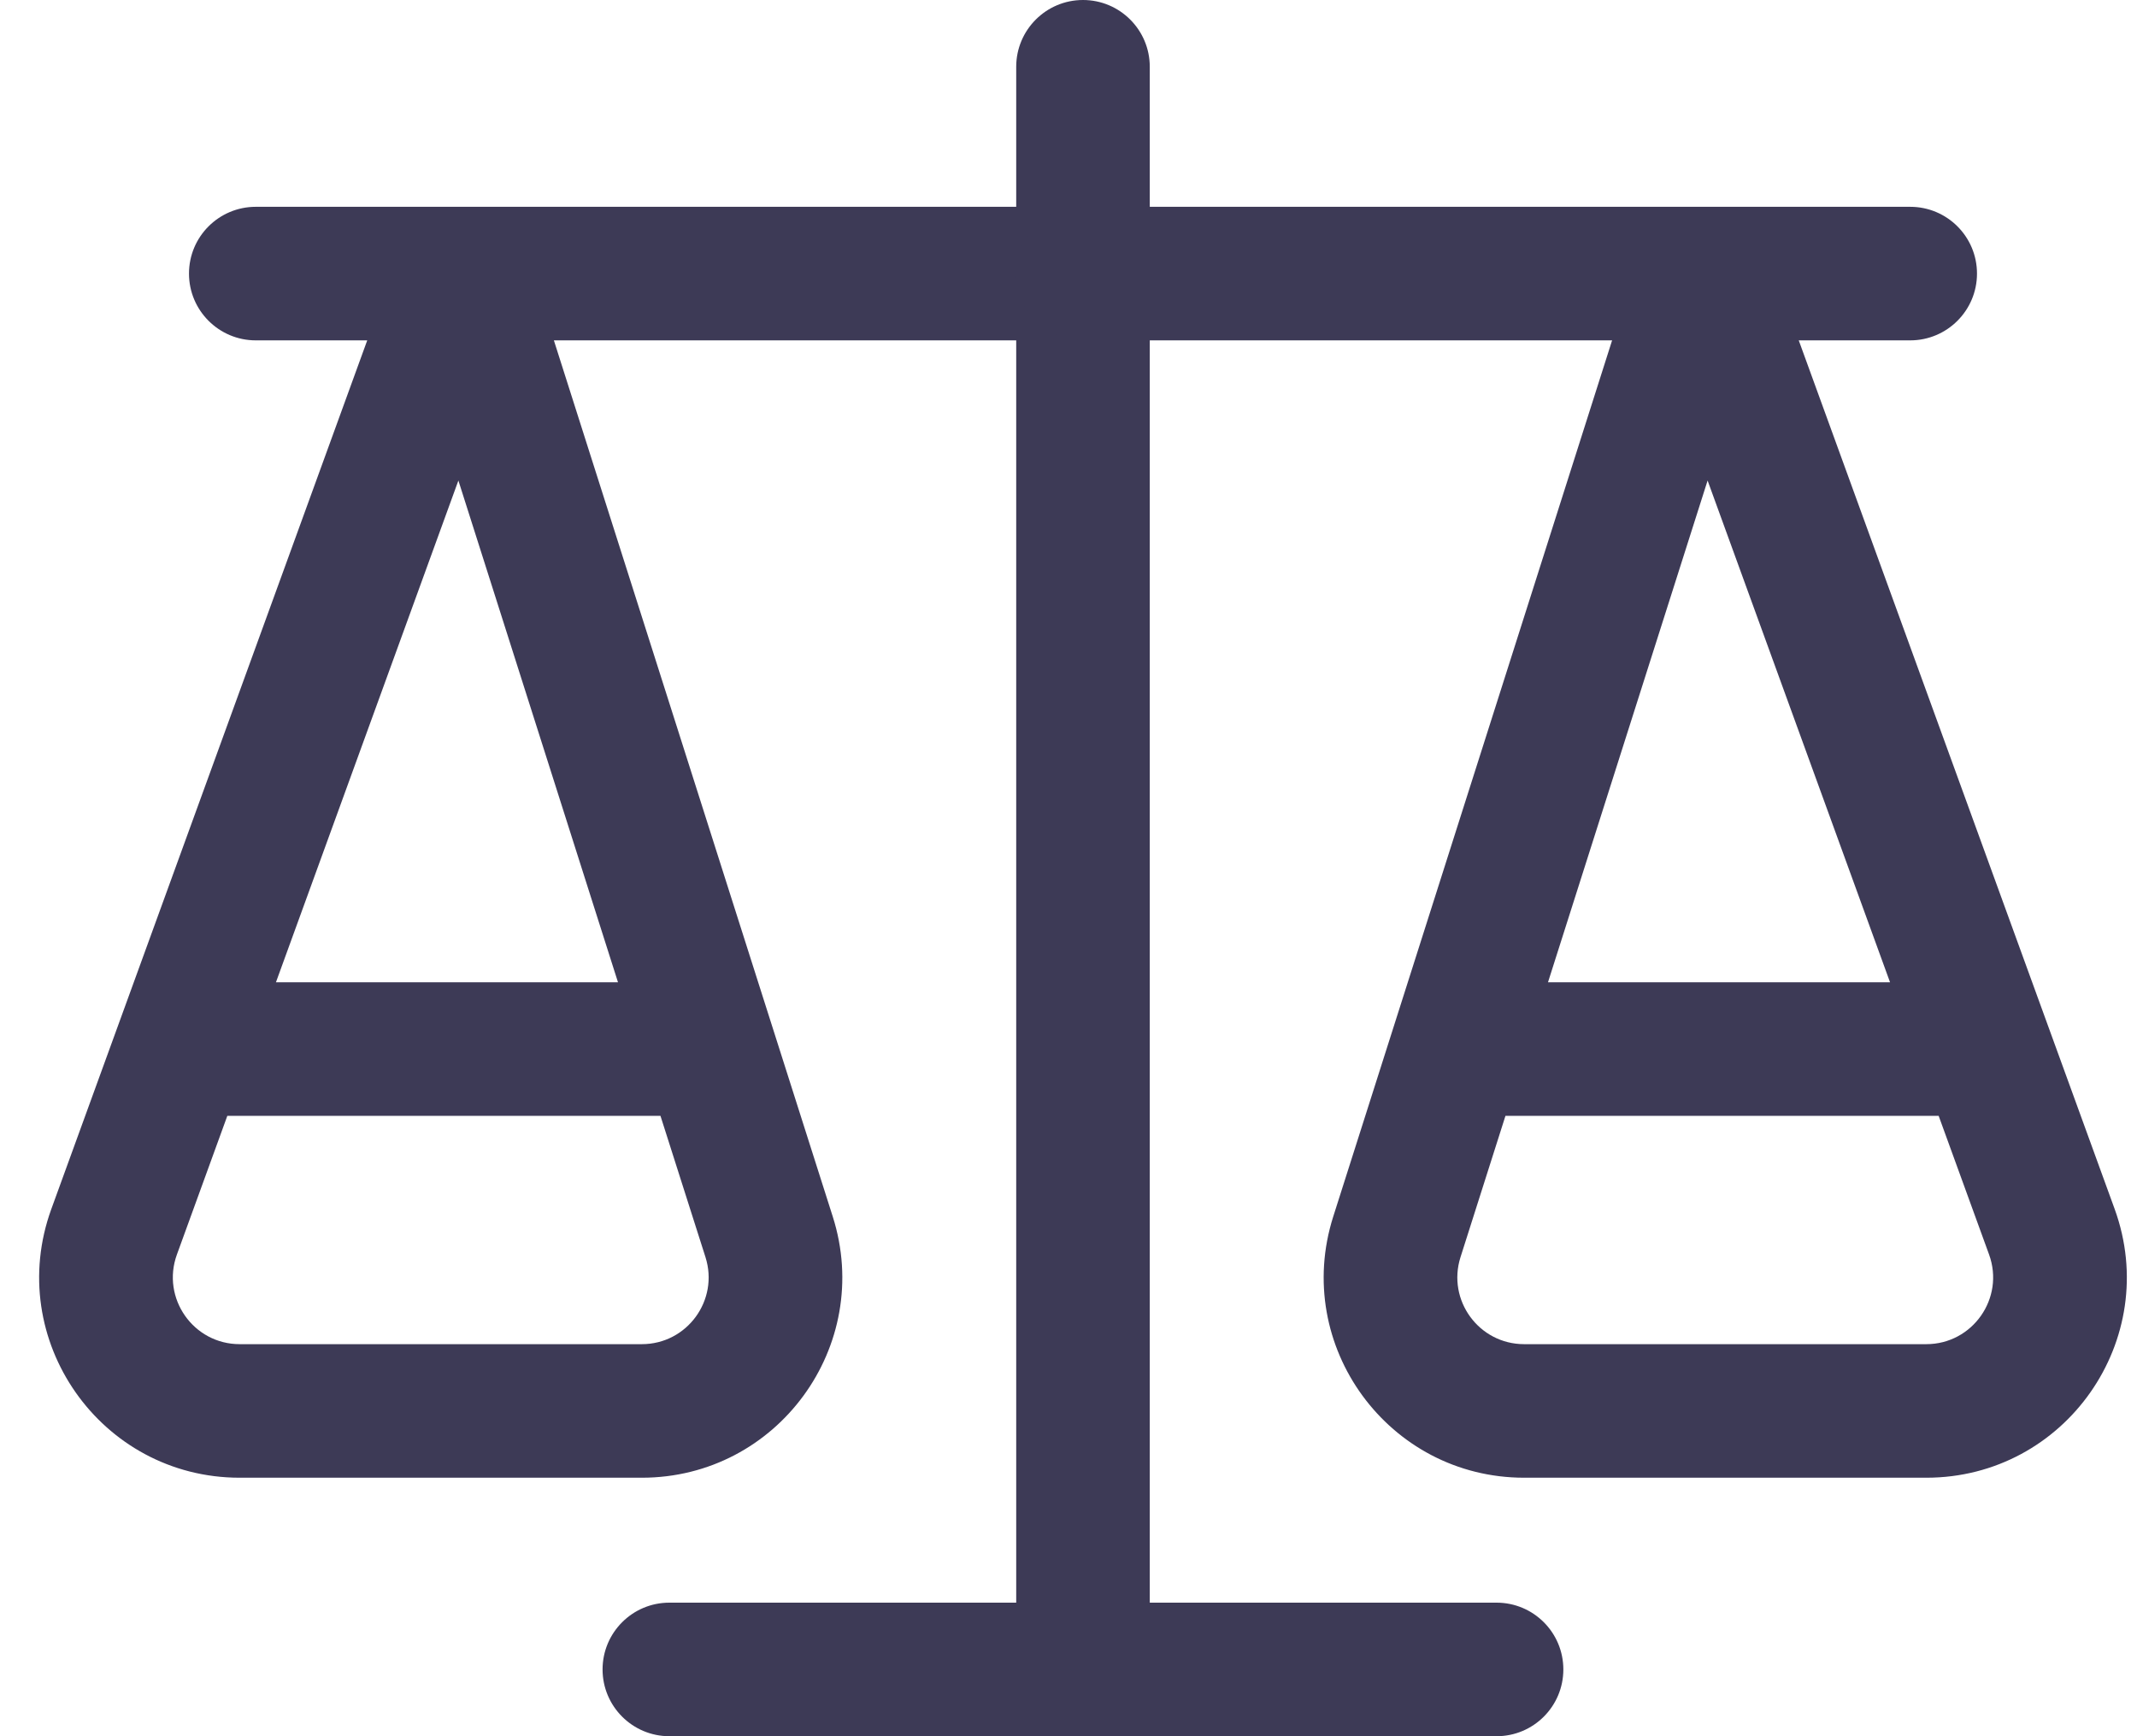 <?xml version="1.0" encoding="UTF-8"?> <svg xmlns="http://www.w3.org/2000/svg" width="32" height="26" viewBox="0 0 32 26" fill="none"><path fill-rule="evenodd" clip-rule="evenodd" d="M16.217 0C16.769 0 17.217 0.448 17.217 1V24H22.41C22.963 24 23.41 24.448 23.41 25C23.41 25.552 22.963 26 22.41 26H10.023C9.471 26 9.023 25.552 9.023 25C9.023 24.448 9.471 24 10.023 24H15.217V1C15.217 0.448 15.665 0 16.217 0Z" fill="#3D3A56"></path><path fill-rule="evenodd" clip-rule="evenodd" d="M2.83 4.097C2.83 3.544 3.278 3.097 3.83 3.097H16.217C16.769 3.097 17.217 3.544 17.217 4.097C17.217 4.649 16.769 5.097 16.217 5.097H8.294L12.47 18.219C13.085 20.154 11.641 22.129 9.611 22.129H3.589C1.507 22.129 0.058 20.06 0.769 18.104L5.499 5.097H3.83C3.278 5.097 2.83 4.649 2.83 4.097ZM6.864 7.196L4.132 14.71H9.254L6.864 7.196ZM9.89 16.71H3.404L2.649 18.787C2.412 19.439 2.895 20.129 3.589 20.129H9.611C10.288 20.129 10.769 19.471 10.564 18.826L9.89 16.71Z" fill="#3D3A56"></path><path fill-rule="evenodd" clip-rule="evenodd" d="M29.604 4.097C29.604 3.544 29.156 3.097 28.604 3.097H16.217C15.665 3.097 15.217 3.544 15.217 4.097C15.217 4.649 15.665 5.097 16.217 5.097H24.14L19.964 18.219C19.349 20.154 20.793 22.129 22.823 22.129H28.845C30.927 22.129 32.376 20.06 31.665 18.104L26.935 5.097H28.604C29.156 5.097 29.604 4.649 29.604 4.097ZM25.57 7.196L28.302 14.71H23.18L25.57 7.196ZM22.543 16.71H29.03L29.785 18.787C30.022 19.439 29.539 20.129 28.845 20.129H22.823C22.146 20.129 21.665 19.471 21.87 18.826L22.543 16.71Z" fill="#3D3A56"></path></svg> 